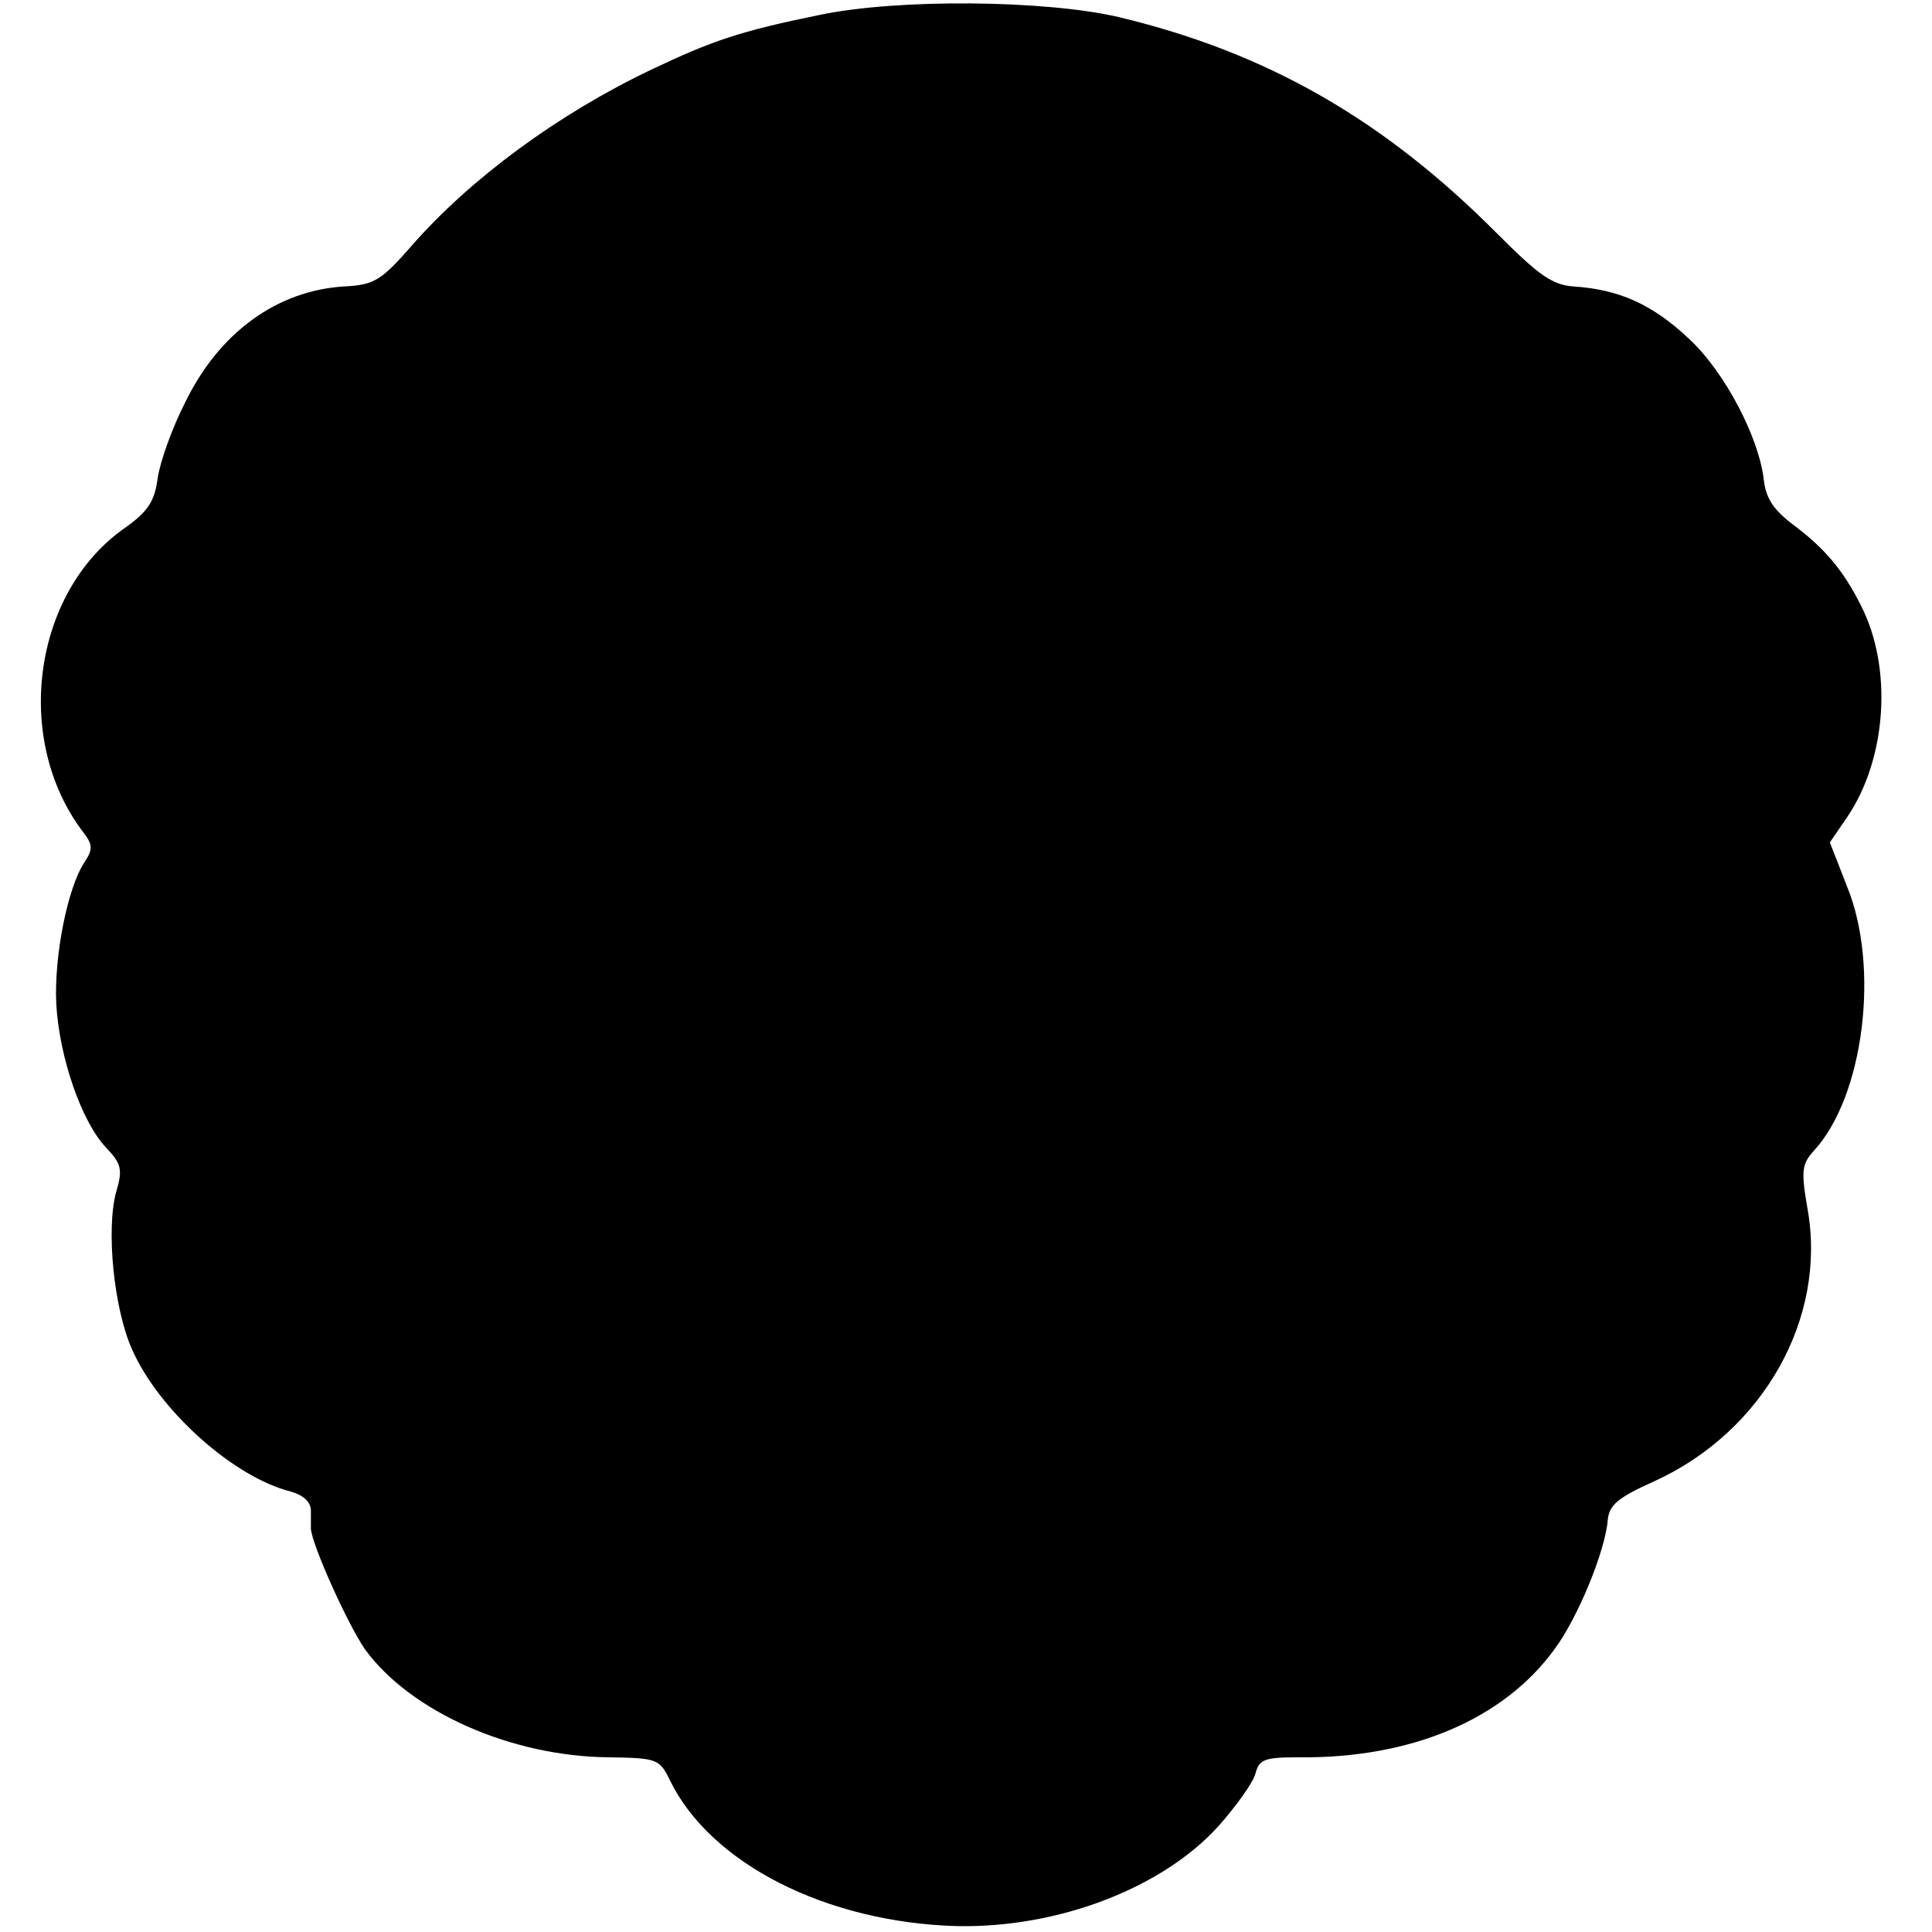 <?xml version="1.0" standalone="no"?>
<!DOCTYPE svg PUBLIC "-//W3C//DTD SVG 20010904//EN"
 "http://www.w3.org/TR/2001/REC-SVG-20010904/DTD/svg10.dtd">
<svg version="1.0" xmlns="http://www.w3.org/2000/svg"
 width="261pt" height="261pt" viewBox="0 0 261 261"
 preserveAspectRatio="xMidYMid meet">
<g transform="translate(0,261) scale(0.1,-0.1)"
fill="#000000" stroke="none">
<path d="M1108 2590 c-108 -22 -146 -35 -228 -74 -126 -60 -244 -147 -323
-237 -42 -48 -51 -54 -93 -56 -90 -6 -168 -62 -214 -157 -18 -35 -34 -81 -37
-102 -4 -31 -13 -45 -44 -67 -125 -87 -152 -287 -56 -412 12 -16 13 -22 1 -40
-23 -35 -41 -127 -38 -191 4 -72 34 -159 67 -194 21 -22 23 -30 14 -60 -14
-51 -3 -158 21 -212 36 -83 138 -174 215 -193 17 -5 27 -14 27 -26 0 -10 0
-21 0 -24 1 -21 49 -128 73 -163 61 -84 197 -145 330 -146 64 -1 68 -2 82 -31
55 -113 212 -192 387 -197 137 -3 278 51 354 135 24 27 47 59 50 71 5 19 12
22 57 22 153 -2 278 51 347 146 32 43 69 134 72 175 2 20 14 30 63 52 147 67
233 220 207 367 -9 52 -8 61 8 79 68 73 90 249 45 358 l-23 59 24 35 c53 79
61 201 18 285 -24 48 -49 77 -90 108 -27 20 -38 36 -41 60 -6 58 -53 148 -102
193 -49 46 -94 66 -155 70 -29 2 -47 15 -103 71 -153 154 -311 245 -512 293
-99 23 -297 25 -403 3z"/>
</g>
</svg>
